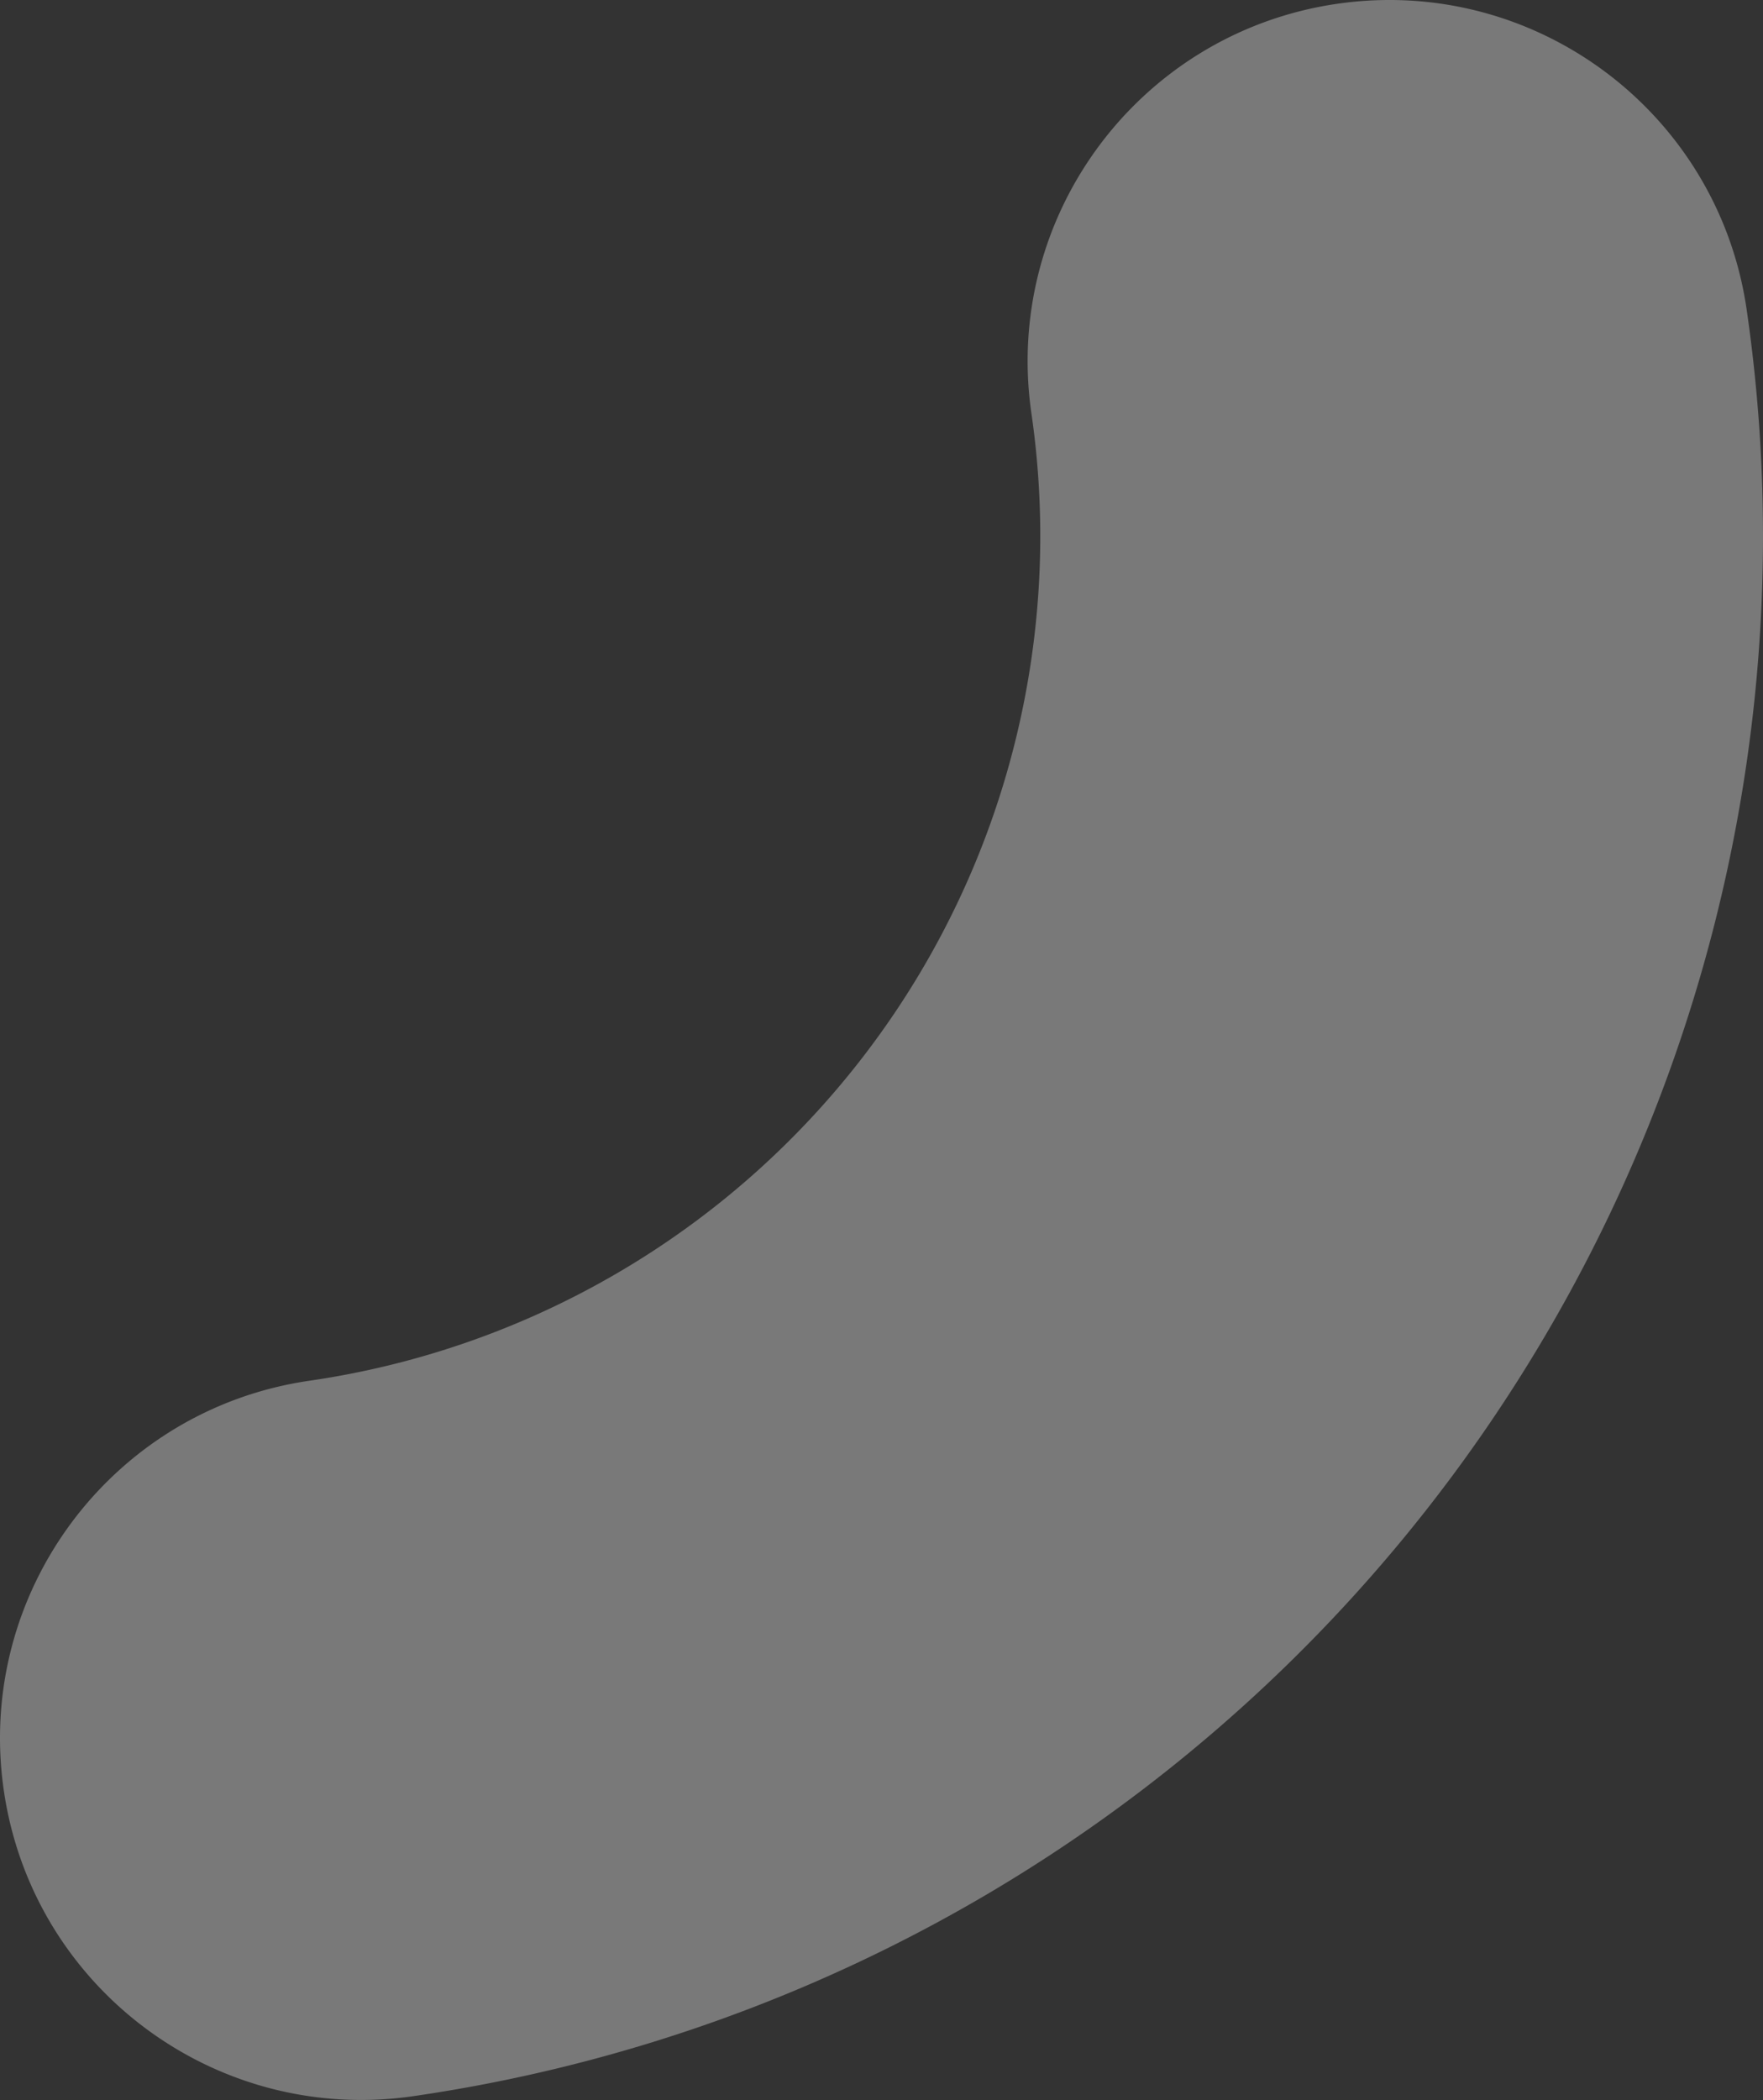 <?xml version="1.0" encoding="UTF-8"?> <svg xmlns="http://www.w3.org/2000/svg" width="283" height="337" fill="none"><rect width="100%" height="100%" fill="#333333" stroke="none"/> <path fill-rule="evenodd" clip-rule="evenodd" d="M214.641.609c31.704-4.601 61.135 17.37 65.736 49.075a252.99 252.99 0 0 1-5.153 98.576l-55.73-14.146 55.73 14.146A252.994 252.994 0 0 1 159.39 303.42l-29.665-49.848 29.665 49.848a252.978 252.978 0 0 1-93.044 32.962C34.64 340.983 5.21 319.011.609 287.307c-4.601-31.705 17.37-61.136 49.075-65.737A136.97 136.97 0 0 0 165.566 66.346C160.965 34.64 182.936 5.21 214.641.609z" fill="#fff" fill-opacity=".34"></path> </svg> 